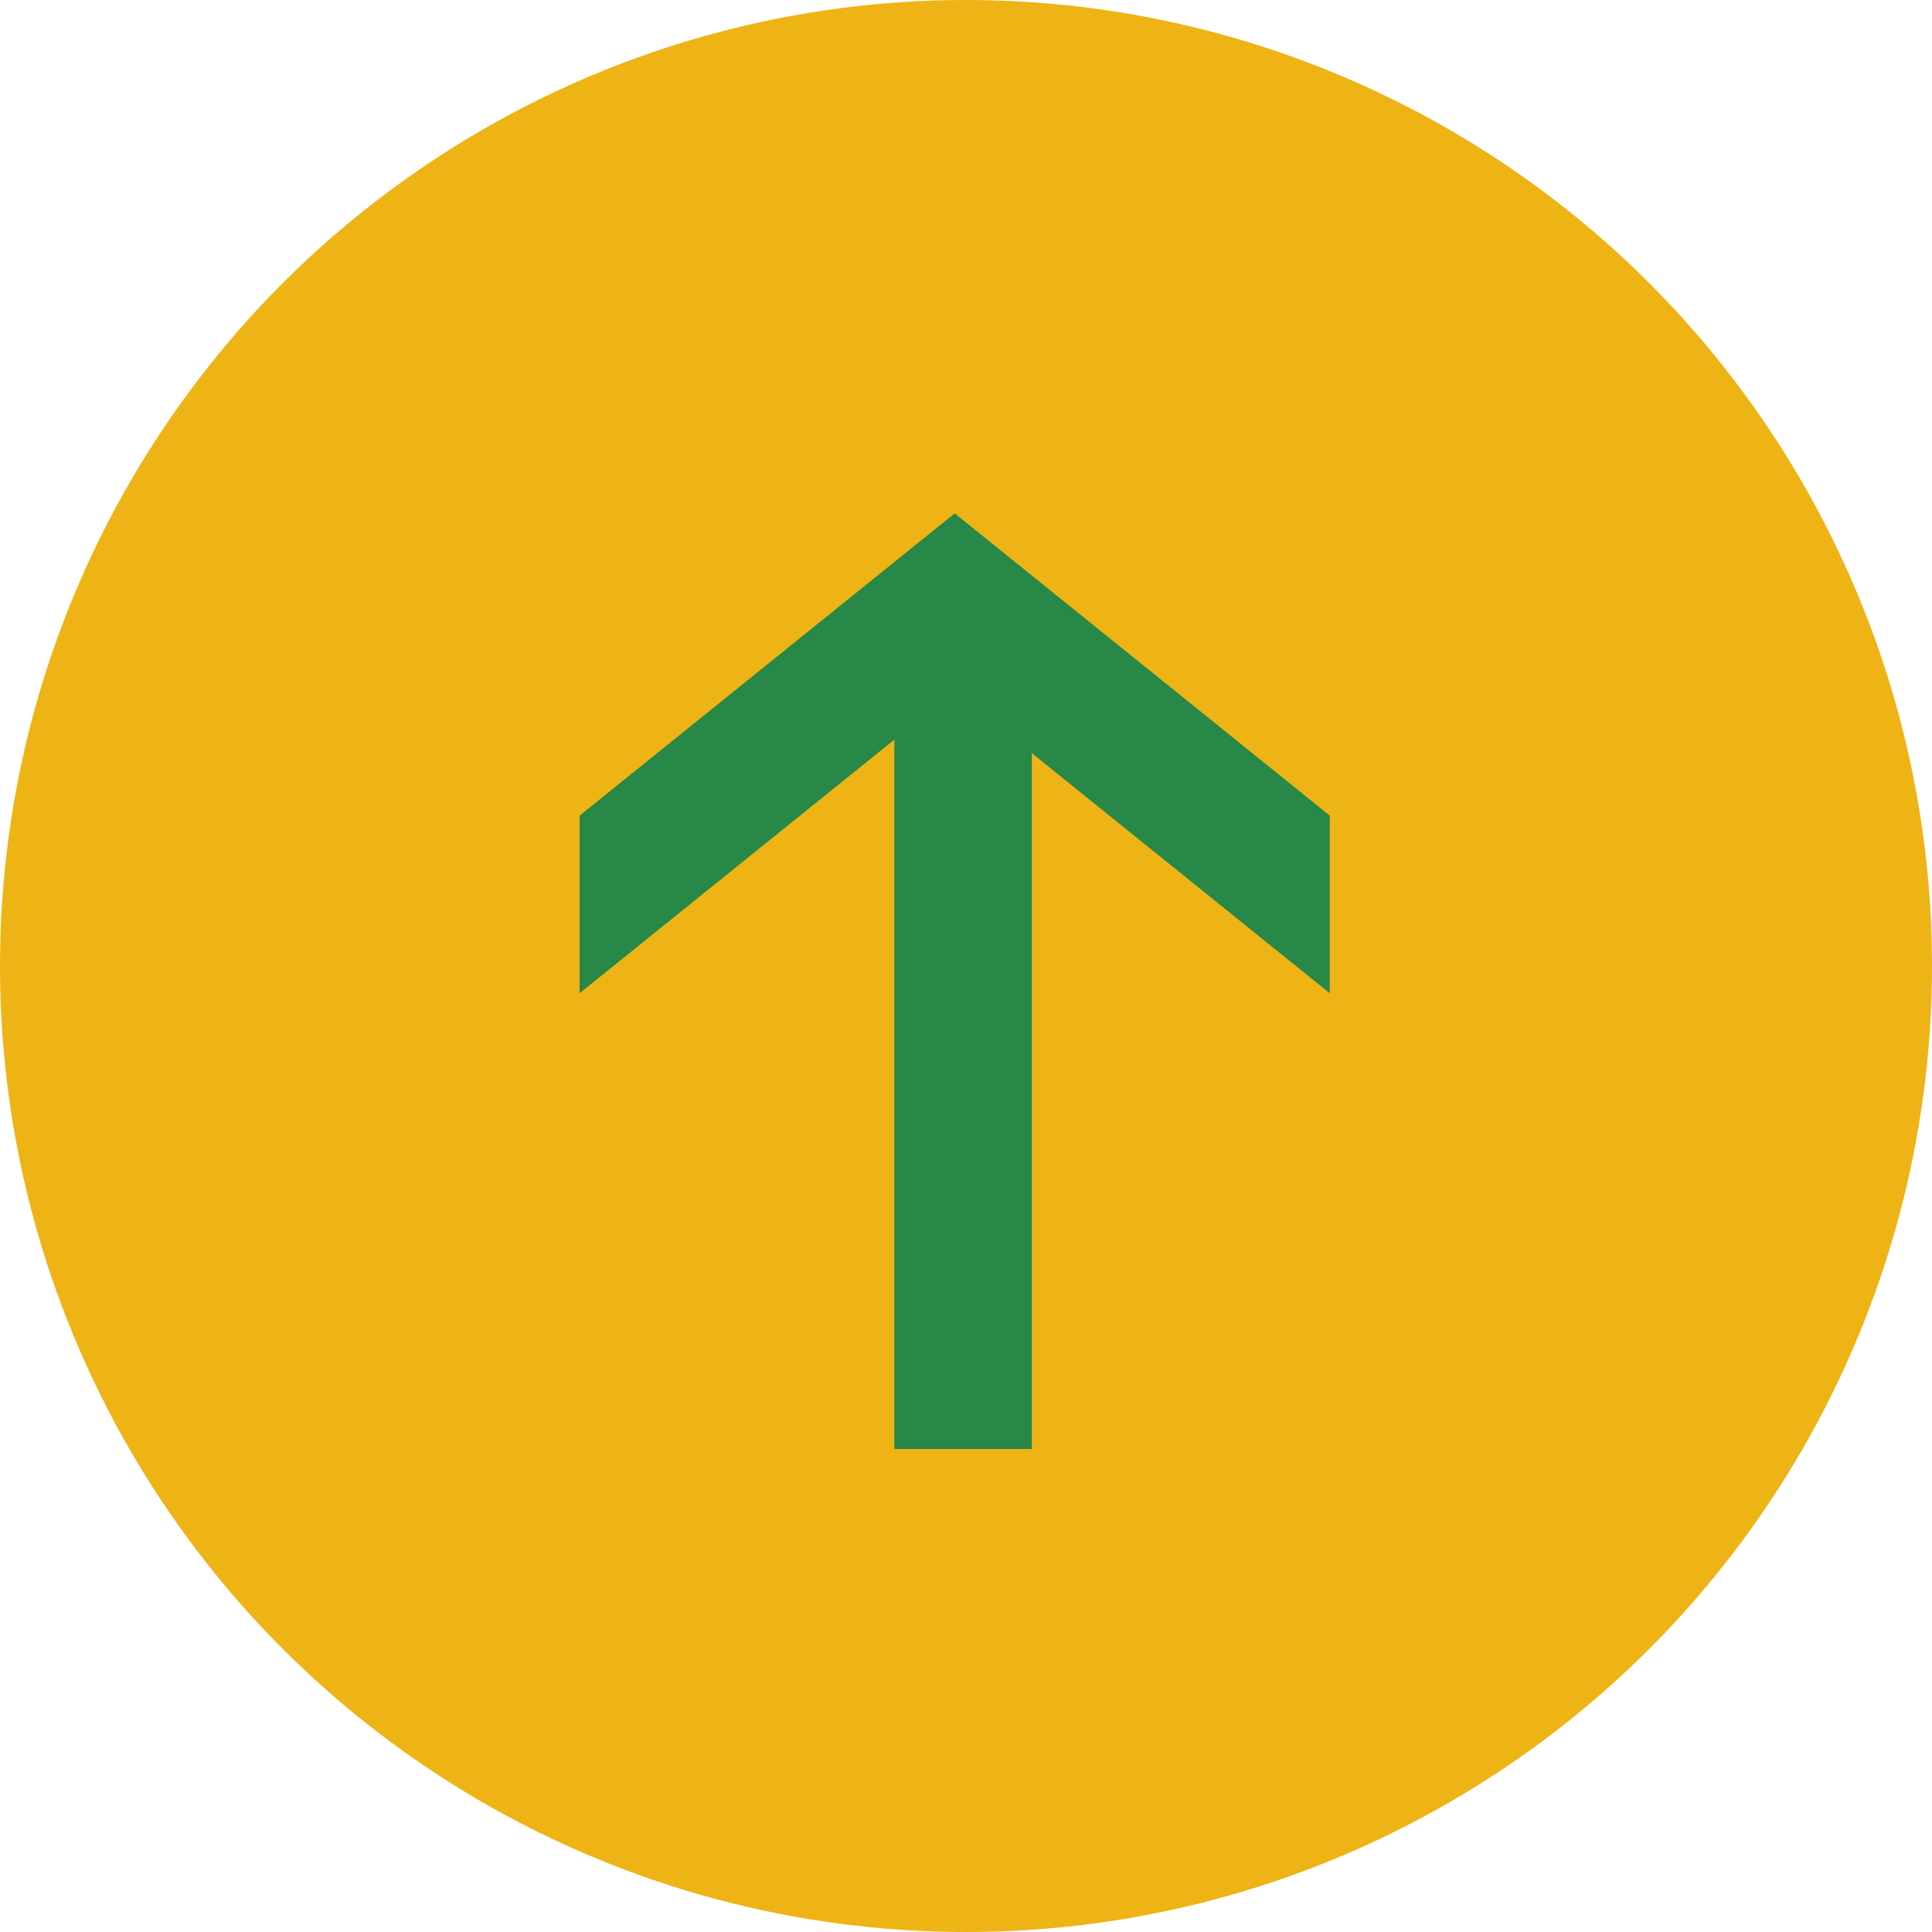 <svg width="40" height="40" viewBox="0 0 40 40" fill="none" xmlns="http://www.w3.org/2000/svg">
<circle r="20" transform="matrix(1 0 0 -1 20 20)" fill="#EEB315"/>
<path d="M21.363 30H18.516V12.855H21.363V30Z" fill="#278847"/>
<path d="M27.532 16.887V20.564L19.766 14.307L12 20.564V16.887L19.766 10.629L27.532 16.887Z" fill="#278847"/>
</svg>
